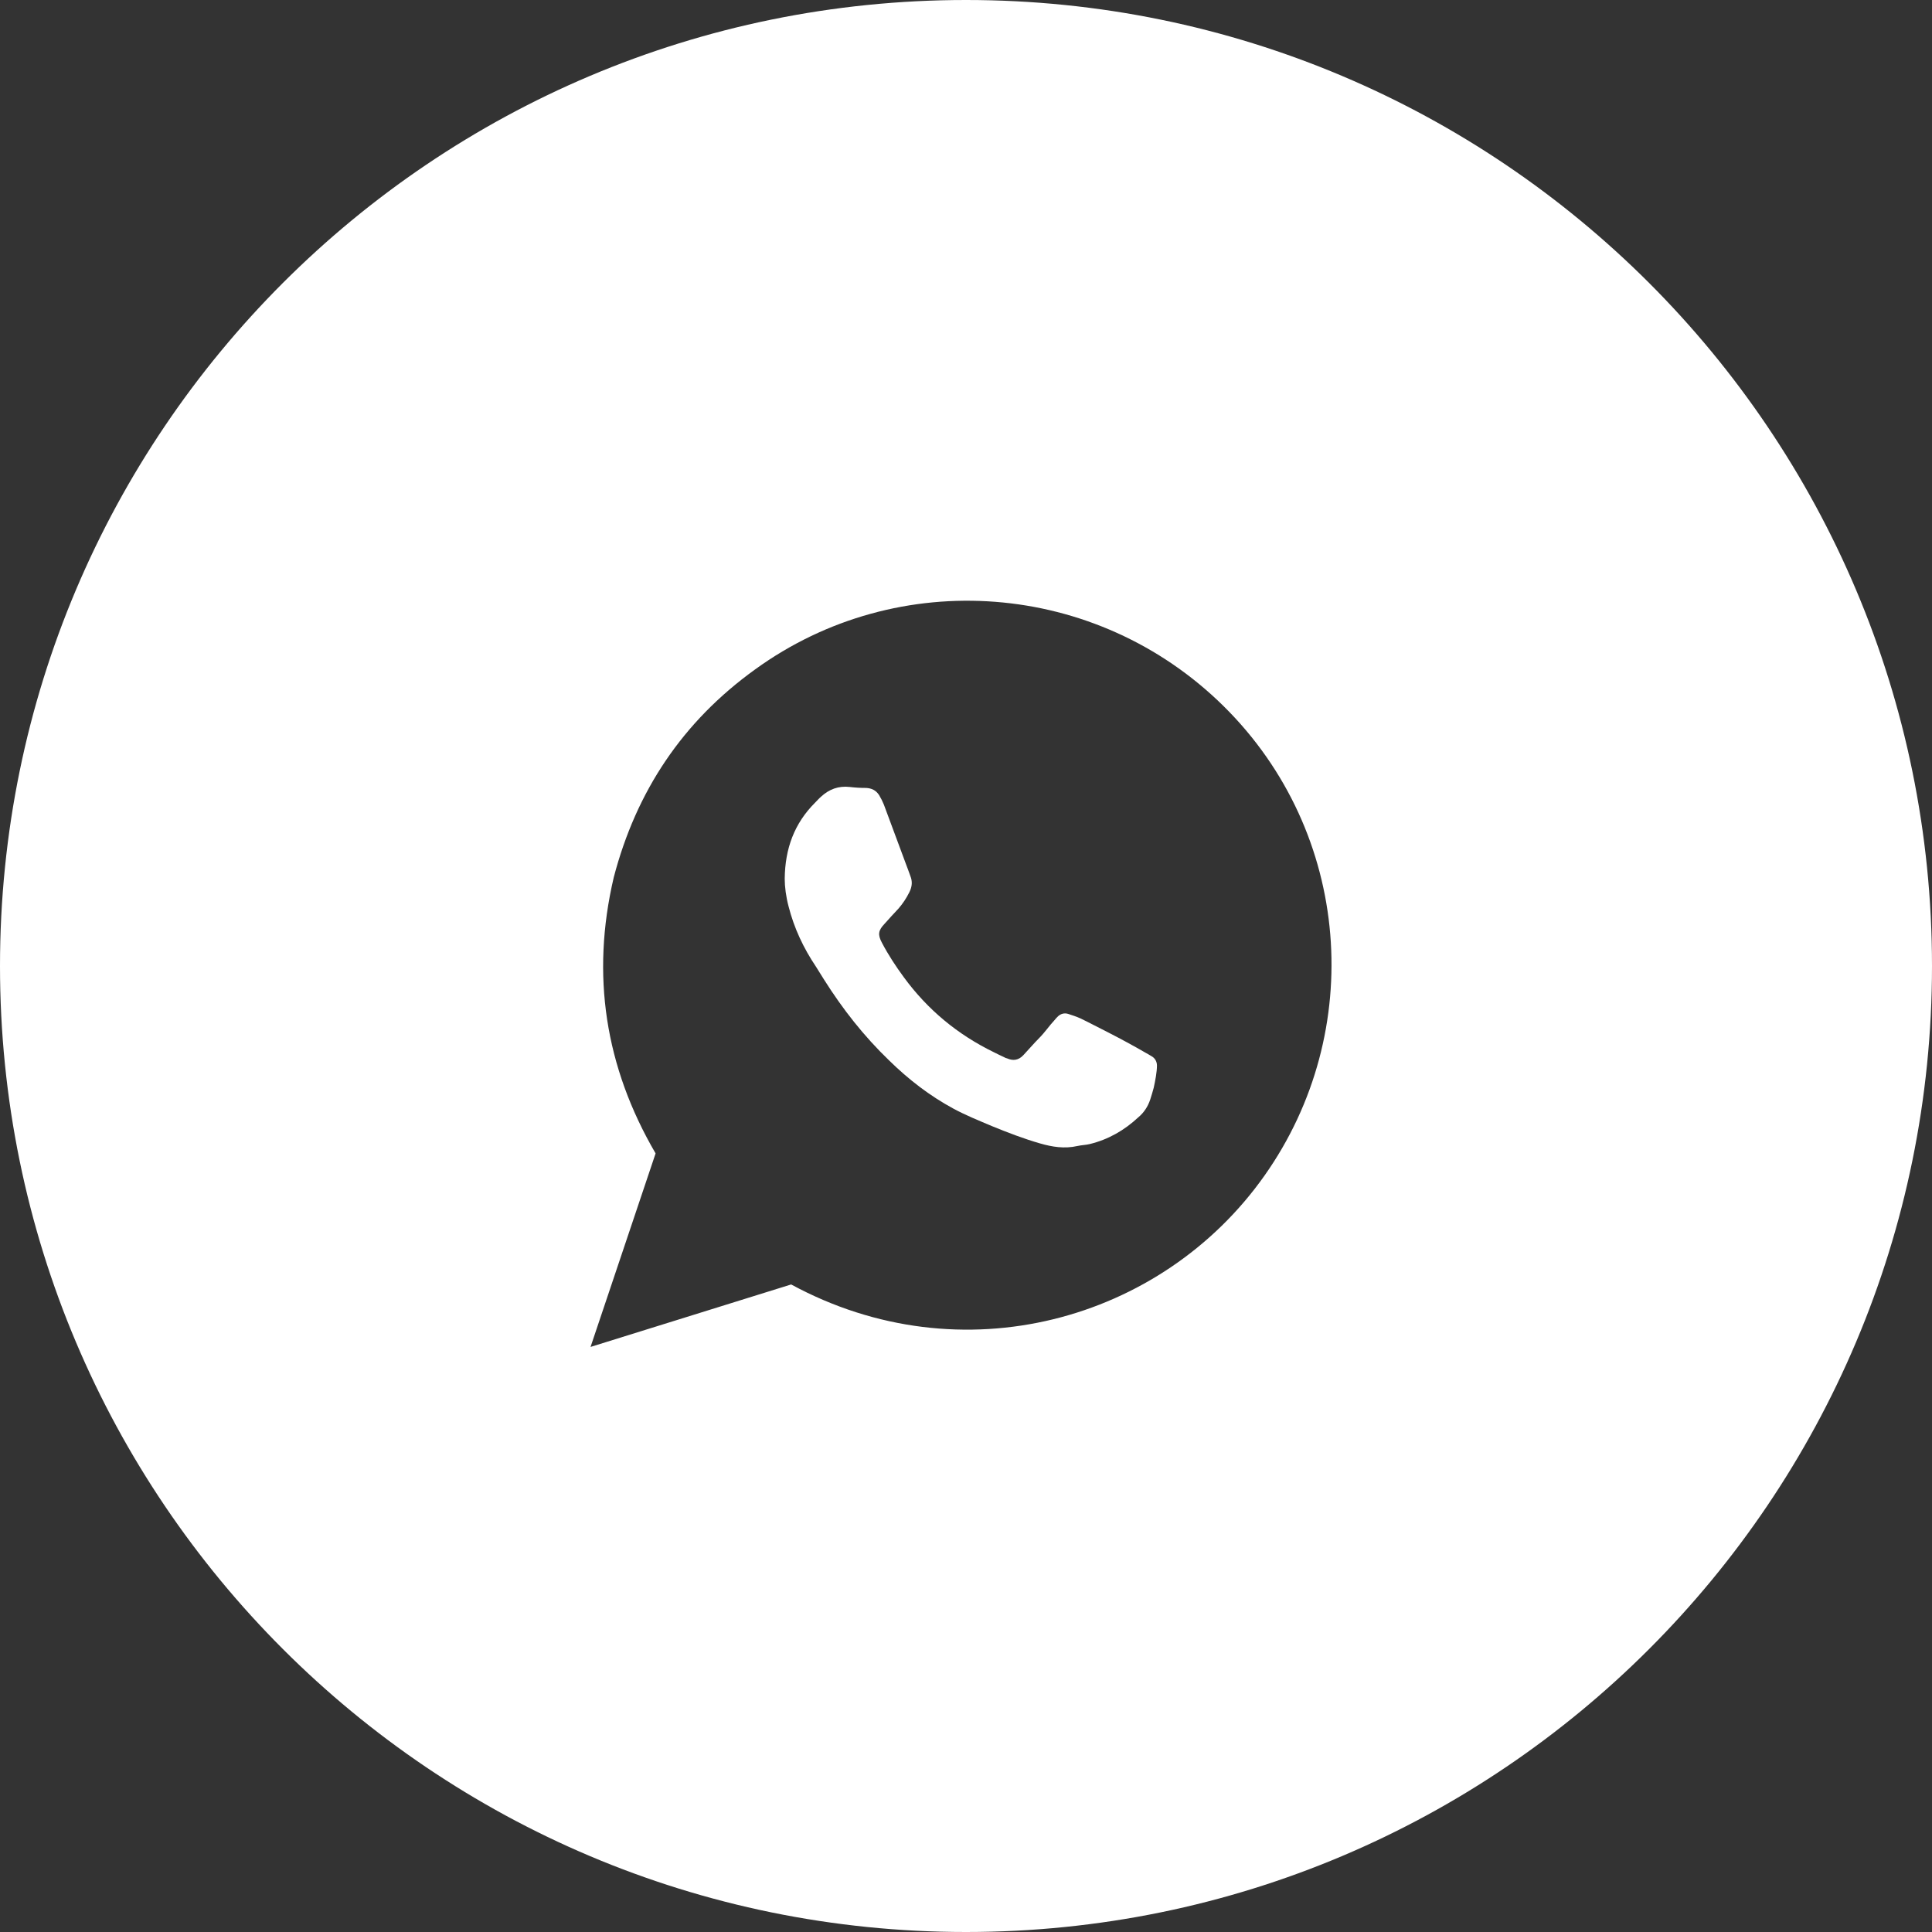 <?xml version="1.0" encoding="UTF-8"?> <!-- Generator: Adobe Illustrator 24.2.1, SVG Export Plug-In . SVG Version: 6.00 Build 0) --> <svg xmlns="http://www.w3.org/2000/svg" xmlns:xlink="http://www.w3.org/1999/xlink" id="Layer_1" x="0px" y="0px" viewBox="0 0 600 600" style="enable-background:new 0 0 600 600;" xml:space="preserve"><rect x="0" y="0" width="600" height="600" fill="#333333" stroke="none"/> <style type="text/css"> .st0{fill:#FFFFFF;} </style> <g> <path class="st0" d="M357.6,328c-0.7-0.4-1.3-0.8-1.9-1.1c-3.8-2.2-7.7-4.3-11.6-6.3c-2.8-1.4-5.6-2.9-8.5-4.3 c-1.3-0.6-2.6-1-3.8-1.4c-1.2-0.4-2.3-0.1-3.2,0.7c-0.4,0.4-0.8,0.8-1.1,1.2c-1.6,1.7-3,3.8-4.7,5.5c-1.7,1.7-3.3,3.6-5,5.4 c-1.5,1.6-3.2,1.8-5,1c-0.4-0.1-0.7-0.2-1-0.4c-1.1-0.5-2.1-1-3.1-1.5c-11.3-5.5-20.6-13.2-28-23.3c-2.5-3.4-4.8-6.9-6.8-10.7 c-1.4-2.6-1.1-3.9,0.8-5.9c1.4-1.6,2.9-3.2,4.3-4.7c1.4-1.6,2.5-3.3,3.4-5.1c0.9-1.8,1-3.4,0.3-5.1c-0.5-1.3-0.9-2.6-1.4-3.8 c-2.3-6.1-4.5-12.2-6.8-18.3c-0.4-1-0.9-2-1.5-3c-1-1.5-2.3-2.1-4-2.2c-1.8,0-3.4-0.1-5.1-0.3c-3.5-0.4-6.4,0.7-8.9,3 c-0.7,0.6-1.3,1.3-1.9,1.9c-6.4,6.4-9.3,14.2-9.4,23.6c0,2.5,0.4,5.6,1.2,8.6c1.7,6.7,4.6,12.9,8.5,18.7c0.8,1.3,1.7,2.7,2.5,4 c5.8,9.2,12.4,17.6,20.2,25.1c6,5.9,12.6,11,20,15c3.9,2.1,7.9,3.7,11.9,5.4c4.9,2,9.8,3.9,15,5.4c3.8,1.1,7.6,1.7,11.6,0.8 c1.3-0.3,2.6-0.3,3.8-0.6c5.8-1.4,10.8-4.3,15.1-8.3c1.8-1.5,3-3.4,3.7-5.5c0.4-1.3,0.8-2.5,1.1-3.7c0.5-2.3,1-4.9,1-6.9 C359.3,329.7,358.7,328.6,357.6,328z"></path> <path class="st0" d="M300,0C134.3,0,0,134.3,0,300s134.3,300,300,300s300-134.3,300-300S465.7,0,300,0z M392.7,365.1 c-31.9,45.2-94.1,62.5-147,33.8l-62.3,19.4l20.2-60.1c-15.7-26.9-20.1-55.4-13-85.7c7-26.8,21.4-48.4,43.9-64.6 c44.4-32.2,106-27.6,145.5,11.4C419.8,258.6,424.3,320.4,392.7,365.1z"></path> </g> </svg> 